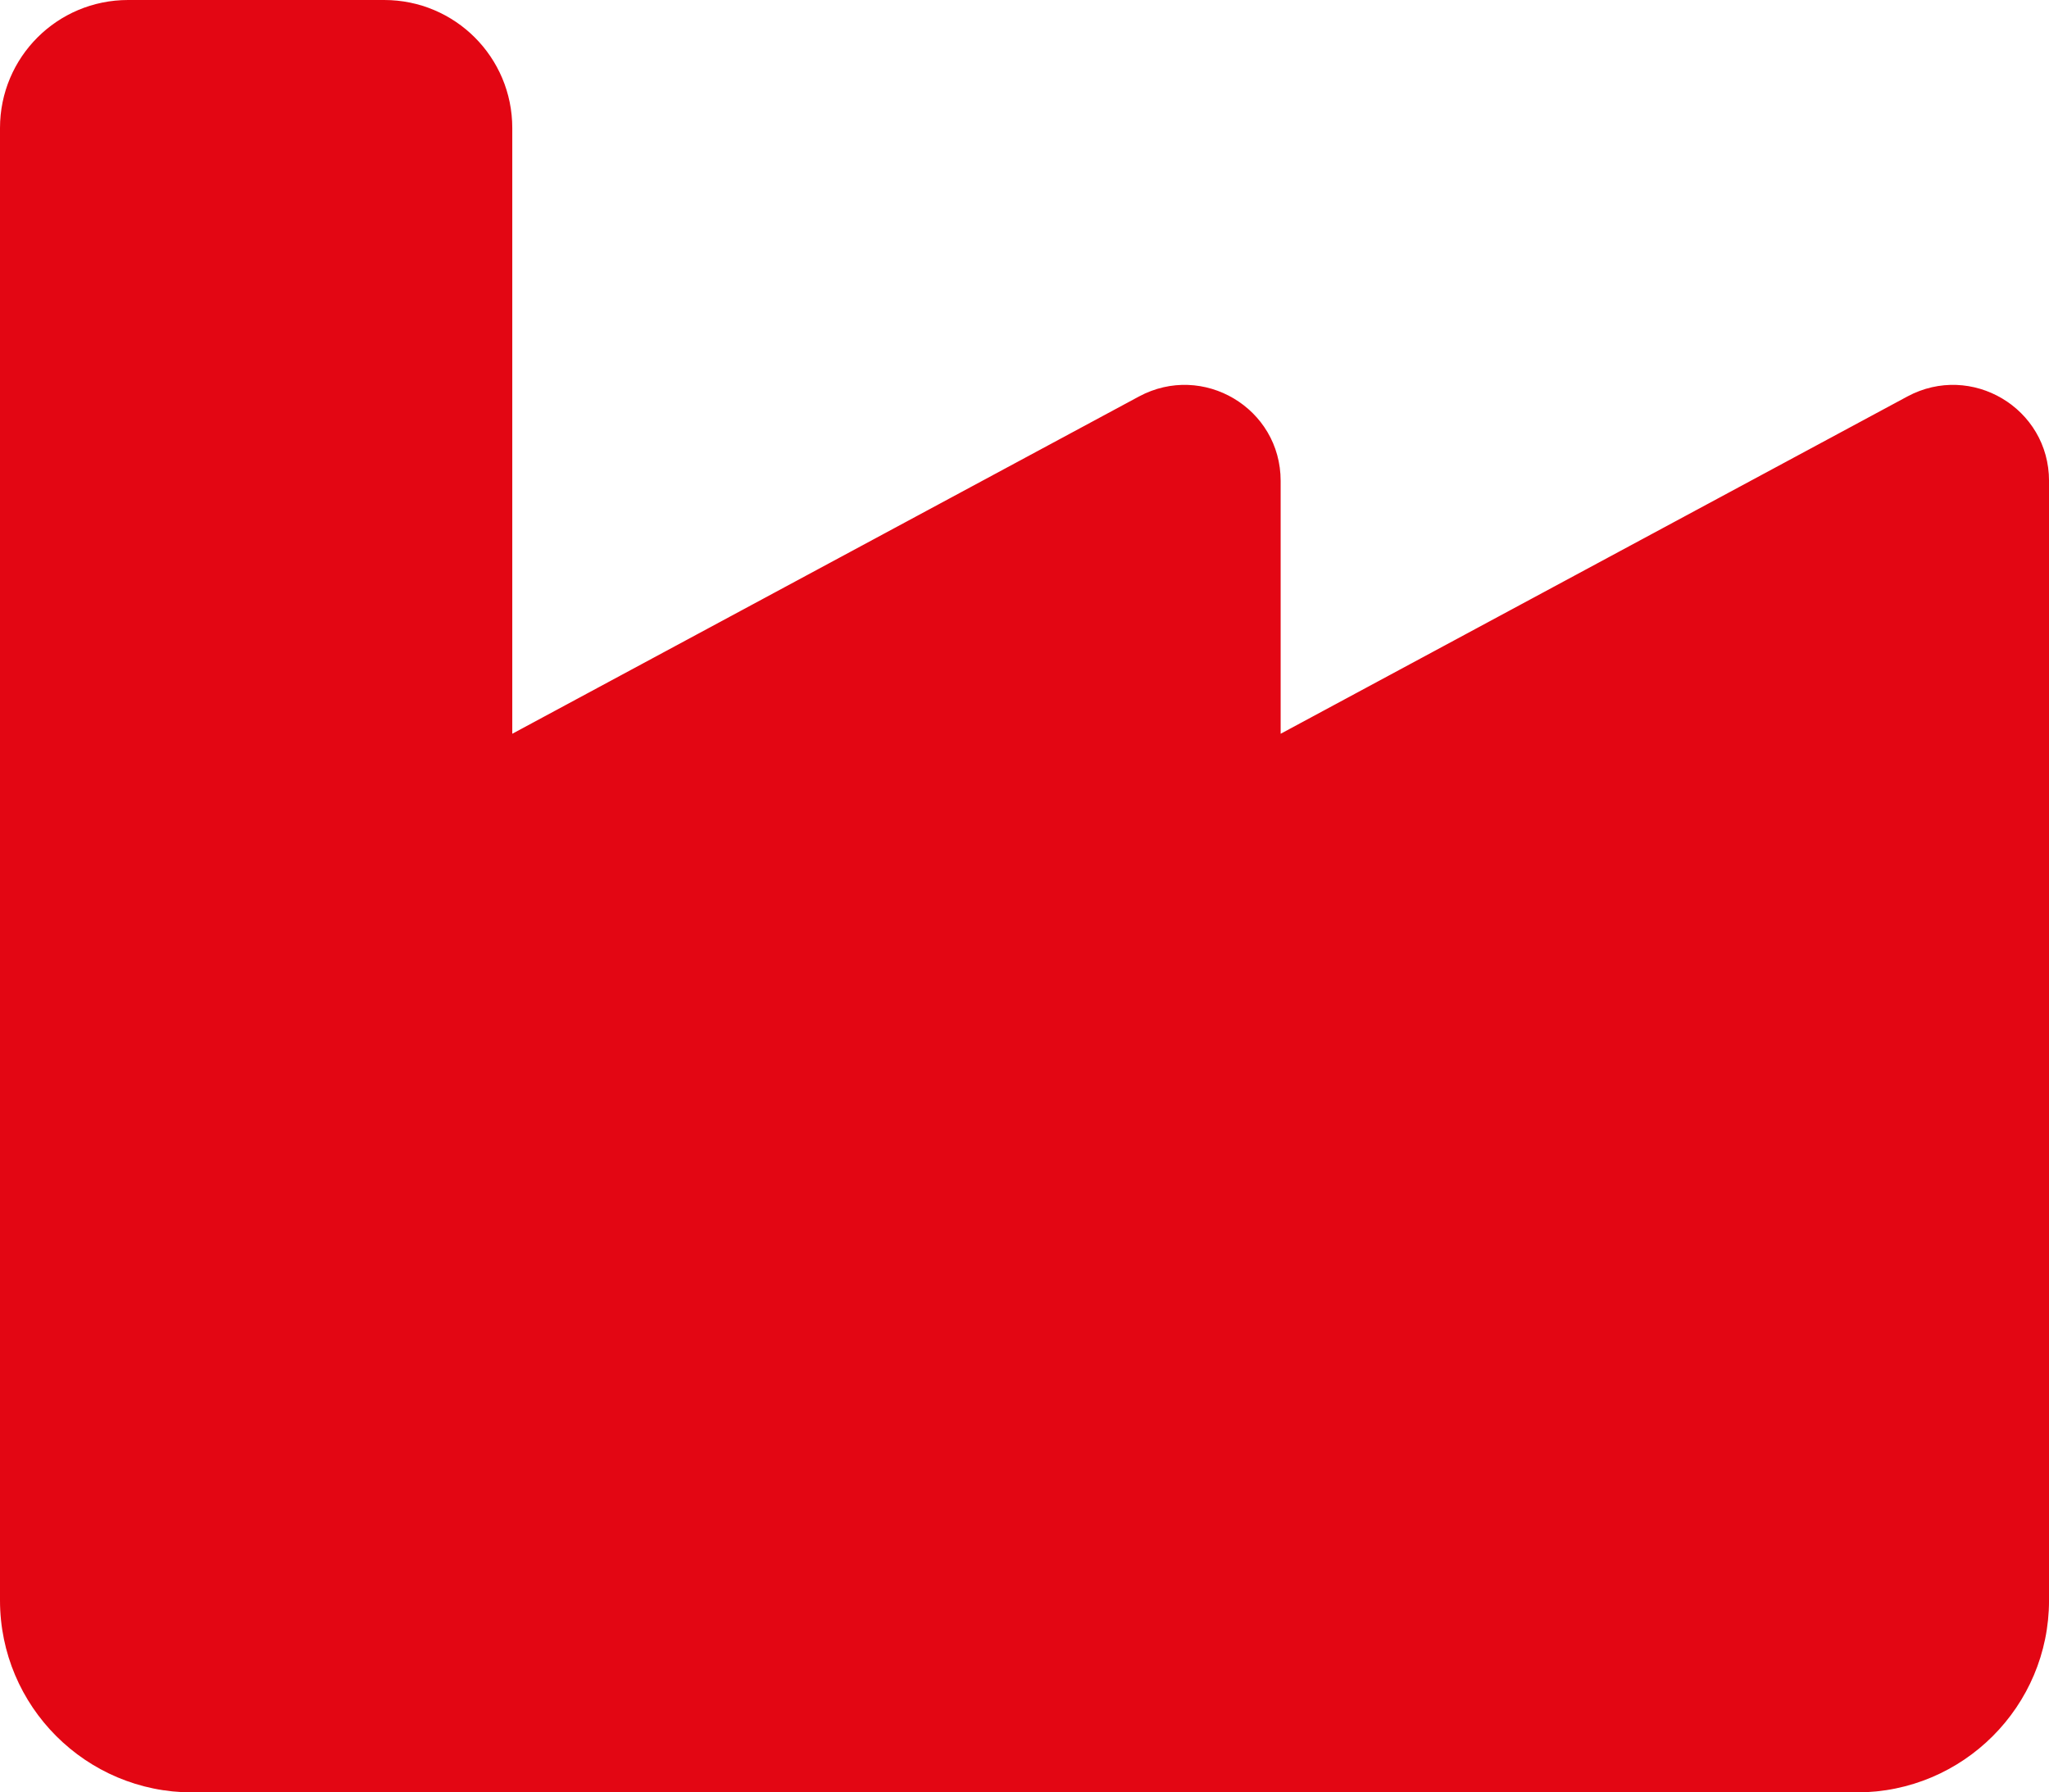 <?xml version="1.0" standalone="no"?>
<!DOCTYPE svg PUBLIC "-//W3C//DTD SVG 1.1//EN" "http://www.w3.org/Graphics/SVG/1.1/DTD/svg11.dtd">
<!--Generator: Xara Designer (www.xara.com), SVG filter version: 6.6.0.1-->
<svg fill="none" fill-rule="evenodd" stroke="black" stroke-width="0.501" stroke-linejoin="bevel" stroke-miterlimit="10" font-family="Times New Roman" font-size="16" style="font-variant-ligatures:none" xmlns:xlink="http://www.w3.org/1999/xlink" xmlns="http://www.w3.org/2000/svg" version="1.1" overflow="visible" width="533.333pt" height="466.666pt" viewBox="2781.4 -1872.9 533.333 466.666">
 <defs>
	</defs>
 <g id="Layer 1" transform="scale(1 -1)">
  <path d="M 2814.74,1872.9 C 2796.3,1872.9 2781.4,1858.01 2781.4,1839.57 L 2781.4,1589.57 L 2781.4,1539.57 L 2781.4,1456.24 C 2781.4,1428.63 2803.8,1406.24 2831.4,1406.24 L 3264.74,1406.24 C 3292.34,1406.24 3314.74,1428.63 3314.74,1456.24 L 3314.74,1589.57 L 3314.74,1747.69 C 3314.74,1766.65 3294.53,1778.63 3277.86,1769.67 L 3114.74,1681.86 L 3114.74,1747.69 C 3114.74,1766.65 3094.53,1778.63 3077.86,1769.67 L 2914.74,1681.86 L 2914.74,1839.57 C 2914.74,1858.01 2899.84,1872.9 2881.4,1872.9 L 2814.74,1872.9 Z" fill="#e30613" stroke="none" stroke-width="1.042" fill-rule="nonzero" stroke-linejoin="miter" marker-start="none" marker-end="none"/>
 </g>
</svg>

